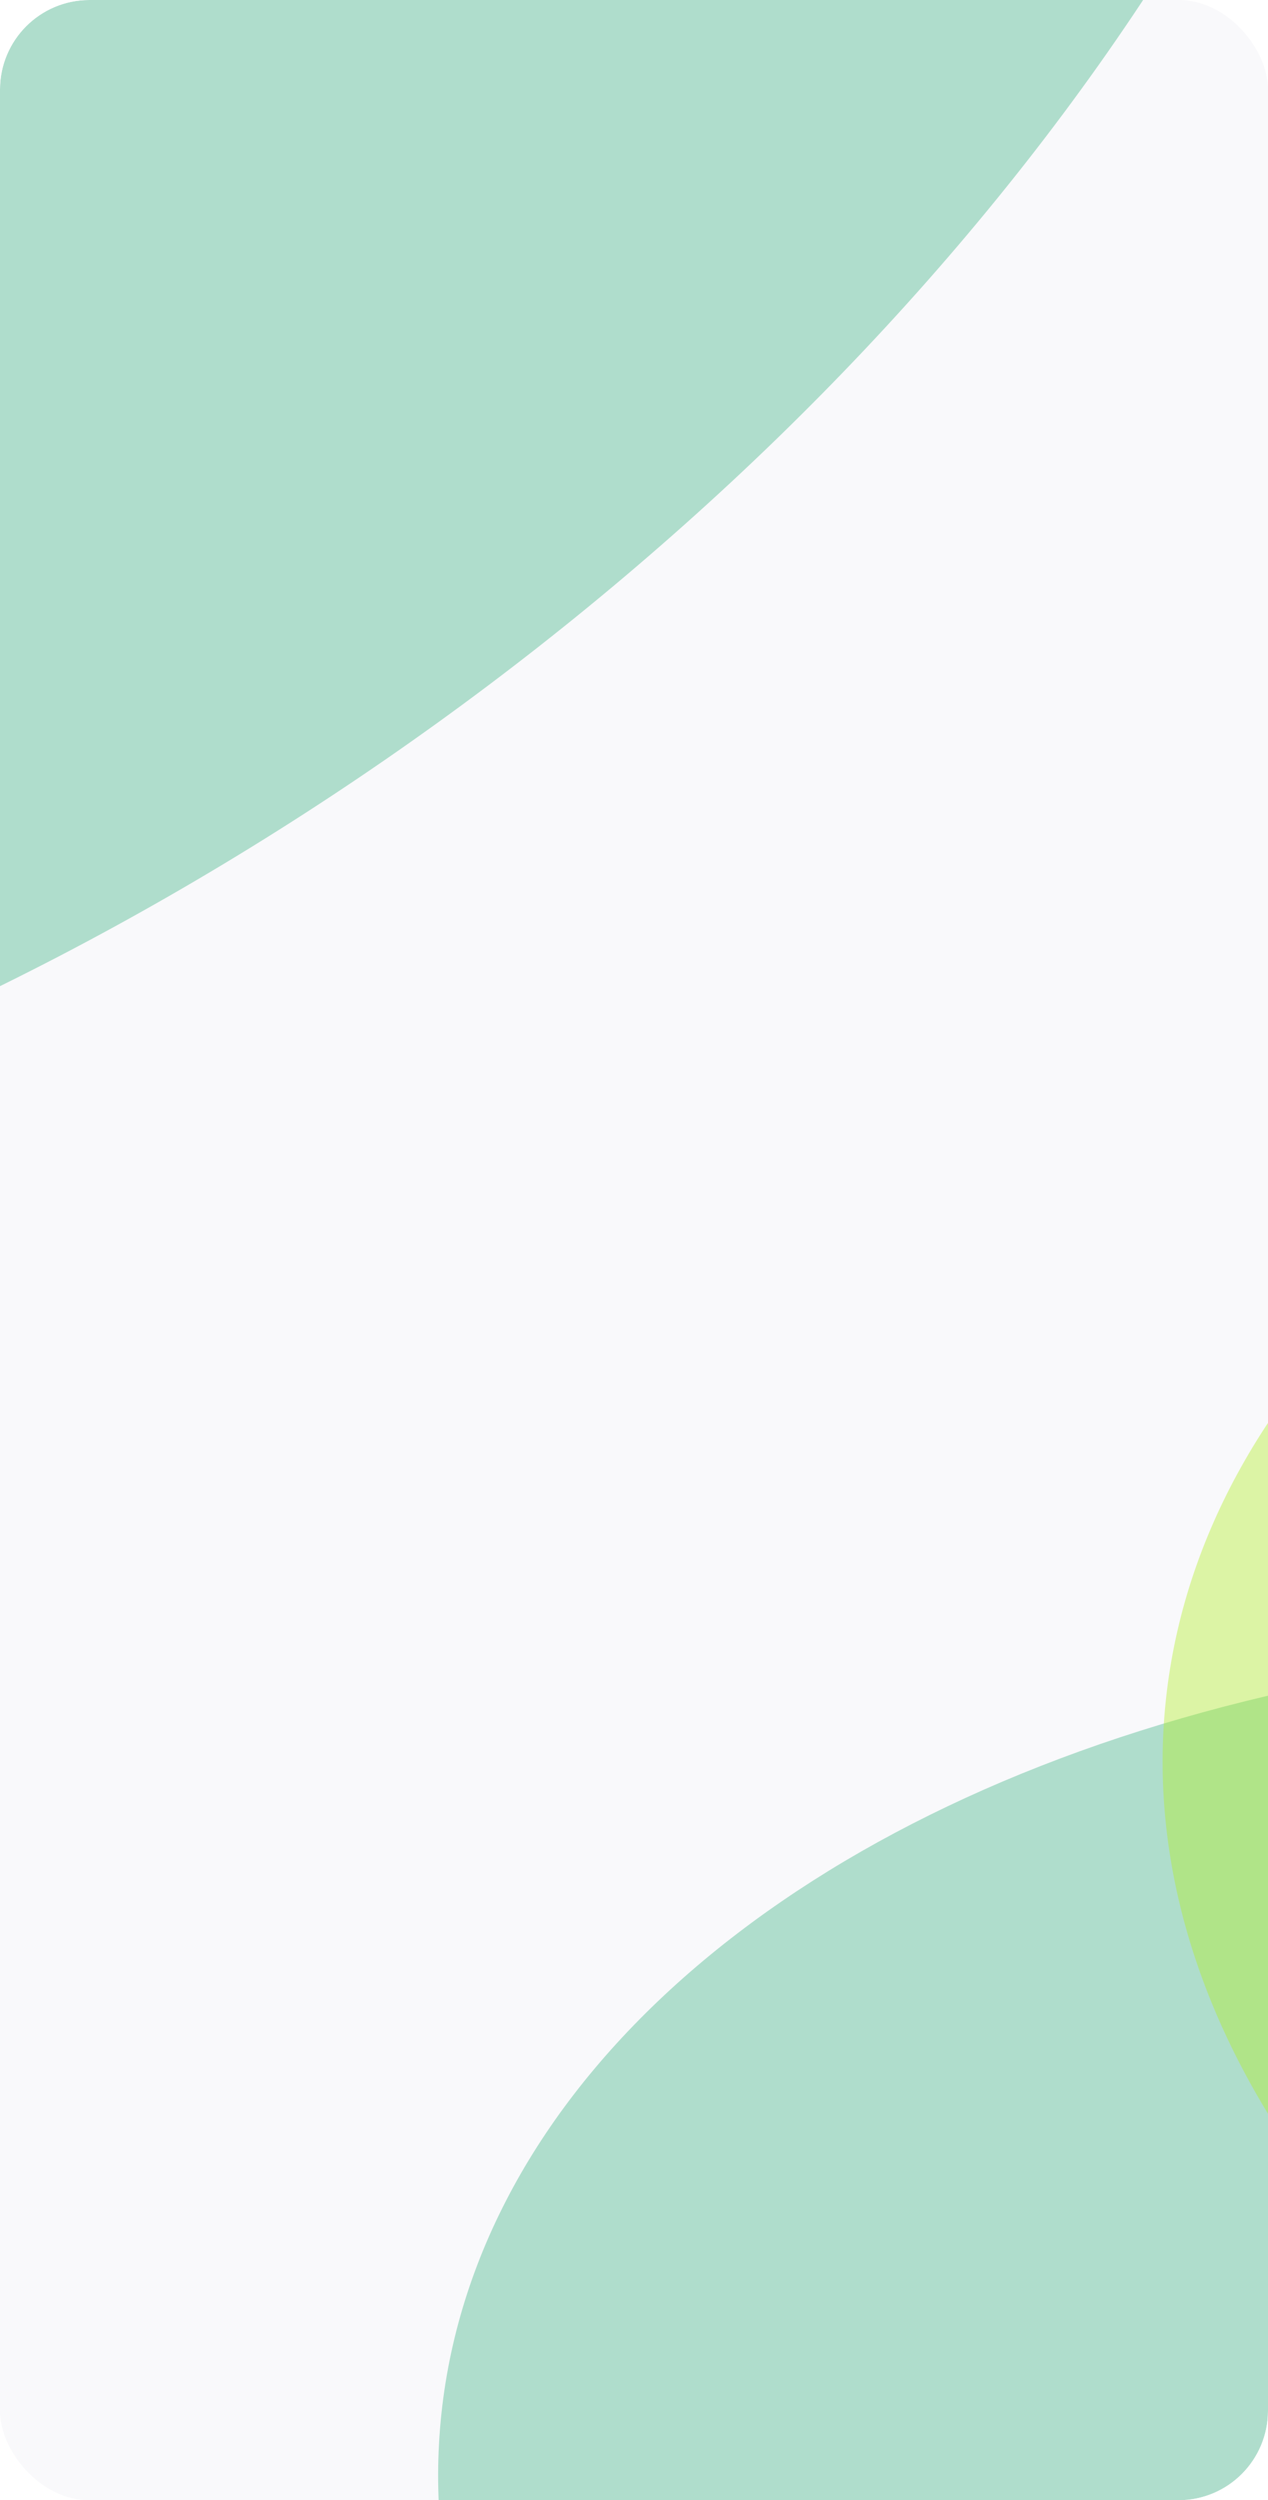 <?xml version="1.0" encoding="UTF-8"?> <svg xmlns="http://www.w3.org/2000/svg" width="340" height="670" viewBox="0 0 340 670" fill="none"><g clip-path="url(#clip0_104_9215)"><rect width="340" height="670" rx="24" fill="#F9F9FB"></rect><g filter="url(#filter0_f_104_9215)"><ellipse cx="503.871" cy="688.227" rx="387.728" ry="245.695" transform="rotate(6.165 503.871 688.227)" fill="#009C60" fill-opacity="0.3"></ellipse></g><g filter="url(#filter1_f_104_9215)"><ellipse cx="698.129" cy="496.912" rx="387.728" ry="245.695" transform="rotate(6.165 698.129 496.912)" fill="#B3EF23" fill-opacity="0.4"></ellipse></g><g filter="url(#filter2_f_104_9215)"><ellipse cx="-86.333" cy="-71.255" rx="526.928" ry="333.903" transform="rotate(145.41 -86.333 -71.255)" fill="#009C60" fill-opacity="0.3"></ellipse></g></g><defs><filter id="filter0_f_104_9215" x="-282.533" y="40.39" width="1572.81" height="1295.67" filterUnits="userSpaceOnUse" color-interpolation-filters="sRGB"><feFlood flood-opacity="0" result="BackgroundImageFix"></feFlood><feBlend mode="normal" in="SourceGraphic" in2="BackgroundImageFix" result="shape"></feBlend><feGaussianBlur stdDeviation="200" result="effect1_foregroundBlur_104_9215"></feGaussianBlur></filter><filter id="filter1_f_104_9215" x="-88.274" y="-150.926" width="1572.81" height="1295.67" filterUnits="userSpaceOnUse" color-interpolation-filters="sRGB"><feFlood flood-opacity="0" result="BackgroundImageFix"></feFlood><feBlend mode="normal" in="SourceGraphic" in2="BackgroundImageFix" result="shape"></feBlend><feGaussianBlur stdDeviation="200" result="effect1_foregroundBlur_104_9215"></feGaussianBlur></filter><filter id="filter2_f_104_9215" x="-959.848" y="-877.511" width="1747.03" height="1612.51" filterUnits="userSpaceOnUse" color-interpolation-filters="sRGB"><feFlood flood-opacity="0" result="BackgroundImageFix"></feFlood><feBlend mode="normal" in="SourceGraphic" in2="BackgroundImageFix" result="shape"></feBlend><feGaussianBlur stdDeviation="200" result="effect1_foregroundBlur_104_9215"></feGaussianBlur></filter><clipPath id="clip0_104_9215"><rect width="340" height="670" rx="24" fill="white"></rect></clipPath></defs></svg> 